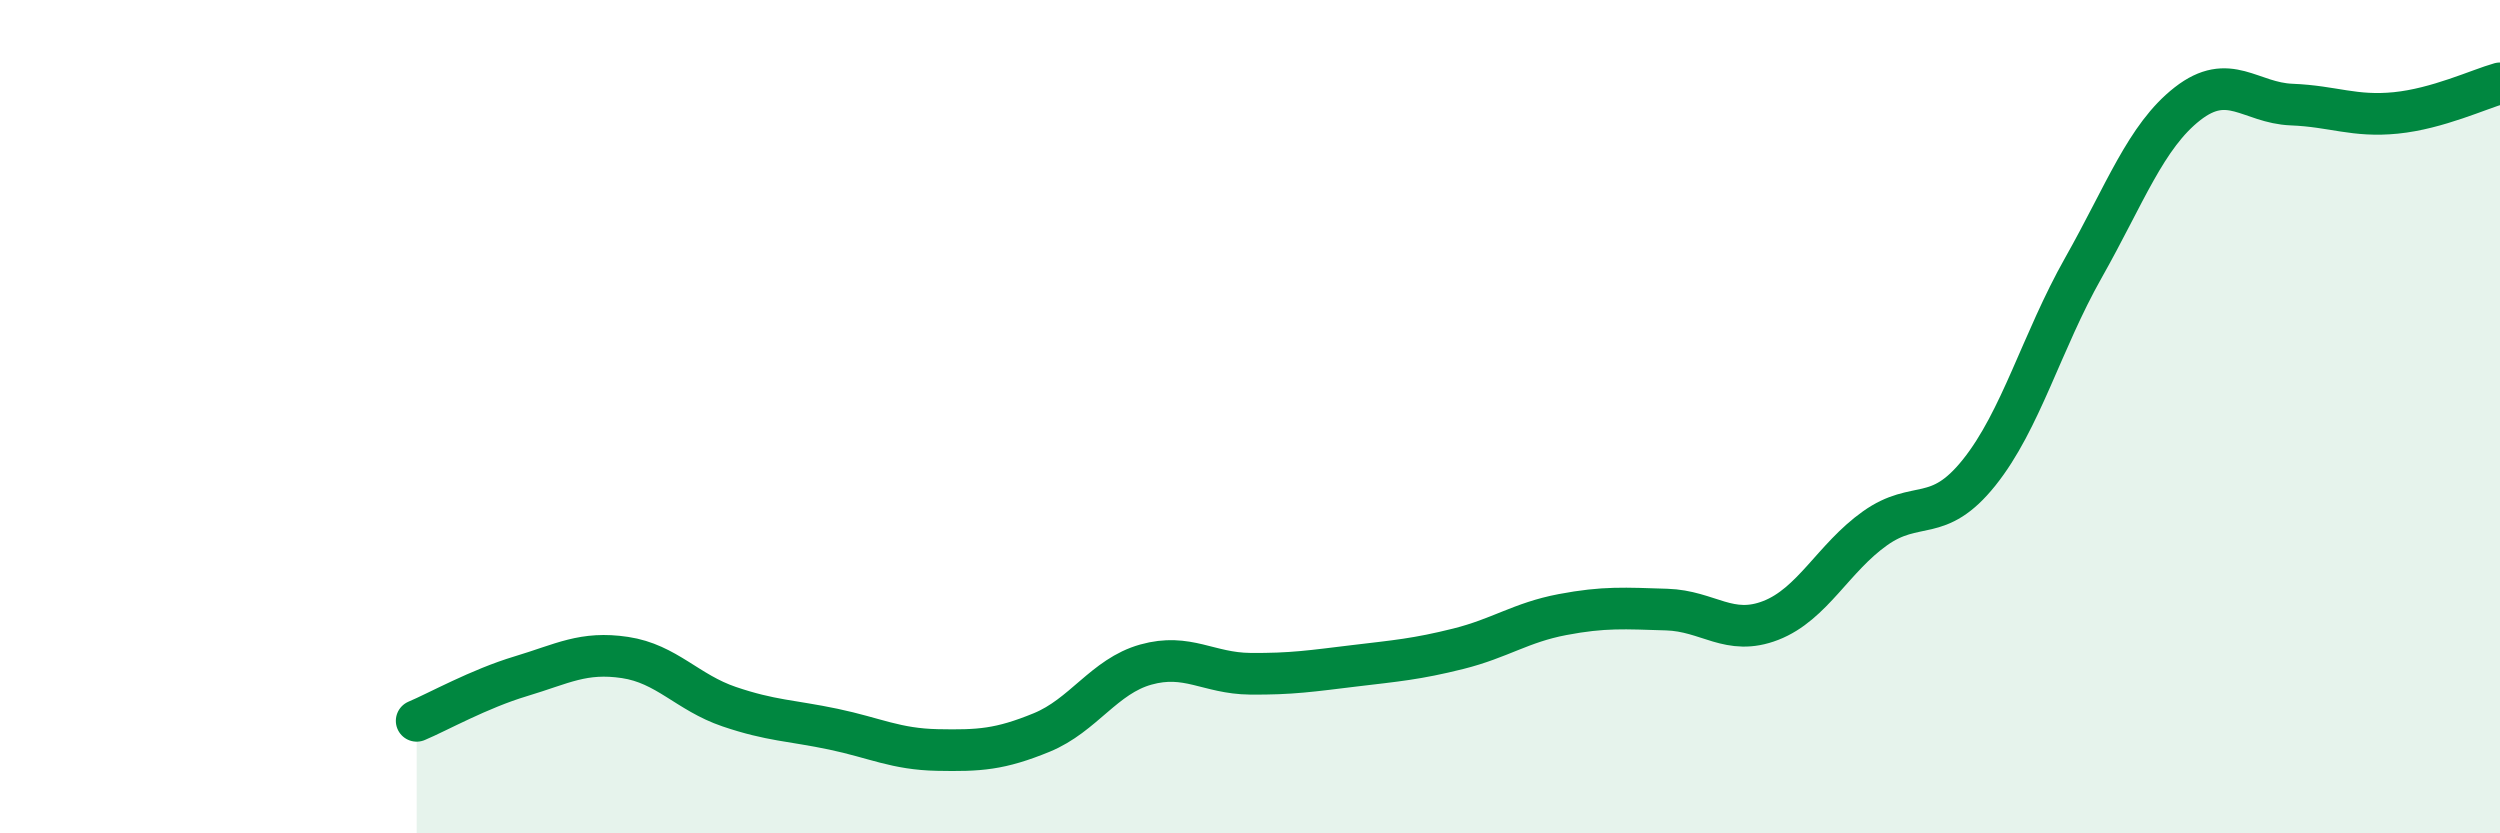 
    <svg width="60" height="20" viewBox="0 0 60 20" xmlns="http://www.w3.org/2000/svg">
      <path
        d="M 10,17.3 C 10.5,17.09 11.5,16.53 12.5,16.23 C 13.5,15.93 14,15.63 15,15.78 C 16,15.93 16.5,16.62 17.5,16.96 C 18.5,17.3 19,17.29 20,17.5 C 21,17.71 21.5,17.98 22.5,18 C 23.5,18.02 24,17.99 25,17.58 C 26,17.17 26.5,16.23 27.5,15.95 C 28.5,15.67 29,16.16 30,16.17 C 31,16.18 31.5,16.1 32.5,15.98 C 33.5,15.86 34,15.82 35,15.57 C 36,15.32 36.5,14.94 37.5,14.75 C 38.5,14.56 39,14.6 40,14.63 C 41,14.66 41.5,15.28 42.5,14.89 C 43.5,14.5 44,13.39 45,12.68 C 46,11.97 46.5,12.59 47.5,11.34 C 48.5,10.09 49,8.2 50,6.43 C 51,4.66 51.5,3.27 52.5,2.49 C 53.5,1.71 54,2.47 55,2.51 C 56,2.55 56.5,2.81 57.5,2.71 C 58.5,2.61 59.5,2.14 60,2L60 20L10 20Z"
        fill="#008740"
        opacity="0.1"
        stroke-linecap="round"
        stroke-linejoin="round"
      />
      <path
        d="M 10,17.3 C 10.5,17.09 11.5,16.53 12.5,16.23 C 13.5,15.93 14,15.63 15,15.78 C 16,15.93 16.5,16.62 17.5,16.96 C 18.5,17.3 19,17.29 20,17.5 C 21,17.71 21.5,17.98 22.5,18 C 23.5,18.02 24,17.99 25,17.58 C 26,17.17 26.5,16.23 27.5,15.95 C 28.5,15.67 29,16.16 30,16.17 C 31,16.18 31.5,16.1 32.5,15.98 C 33.5,15.86 34,15.82 35,15.57 C 36,15.32 36.5,14.94 37.5,14.75 C 38.5,14.56 39,14.6 40,14.63 C 41,14.66 41.5,15.28 42.5,14.89 C 43.5,14.5 44,13.39 45,12.68 C 46,11.97 46.5,12.59 47.5,11.34 C 48.5,10.09 49,8.2 50,6.43 C 51,4.66 51.5,3.27 52.5,2.49 C 53.5,1.71 54,2.47 55,2.51 C 56,2.55 56.5,2.81 57.5,2.71 C 58.5,2.61 59.5,2.14 60,2"
        stroke="#008740"
        stroke-width="1"
        fill="none"
        stroke-linecap="round"
        stroke-linejoin="round"
      />
    </svg>
  